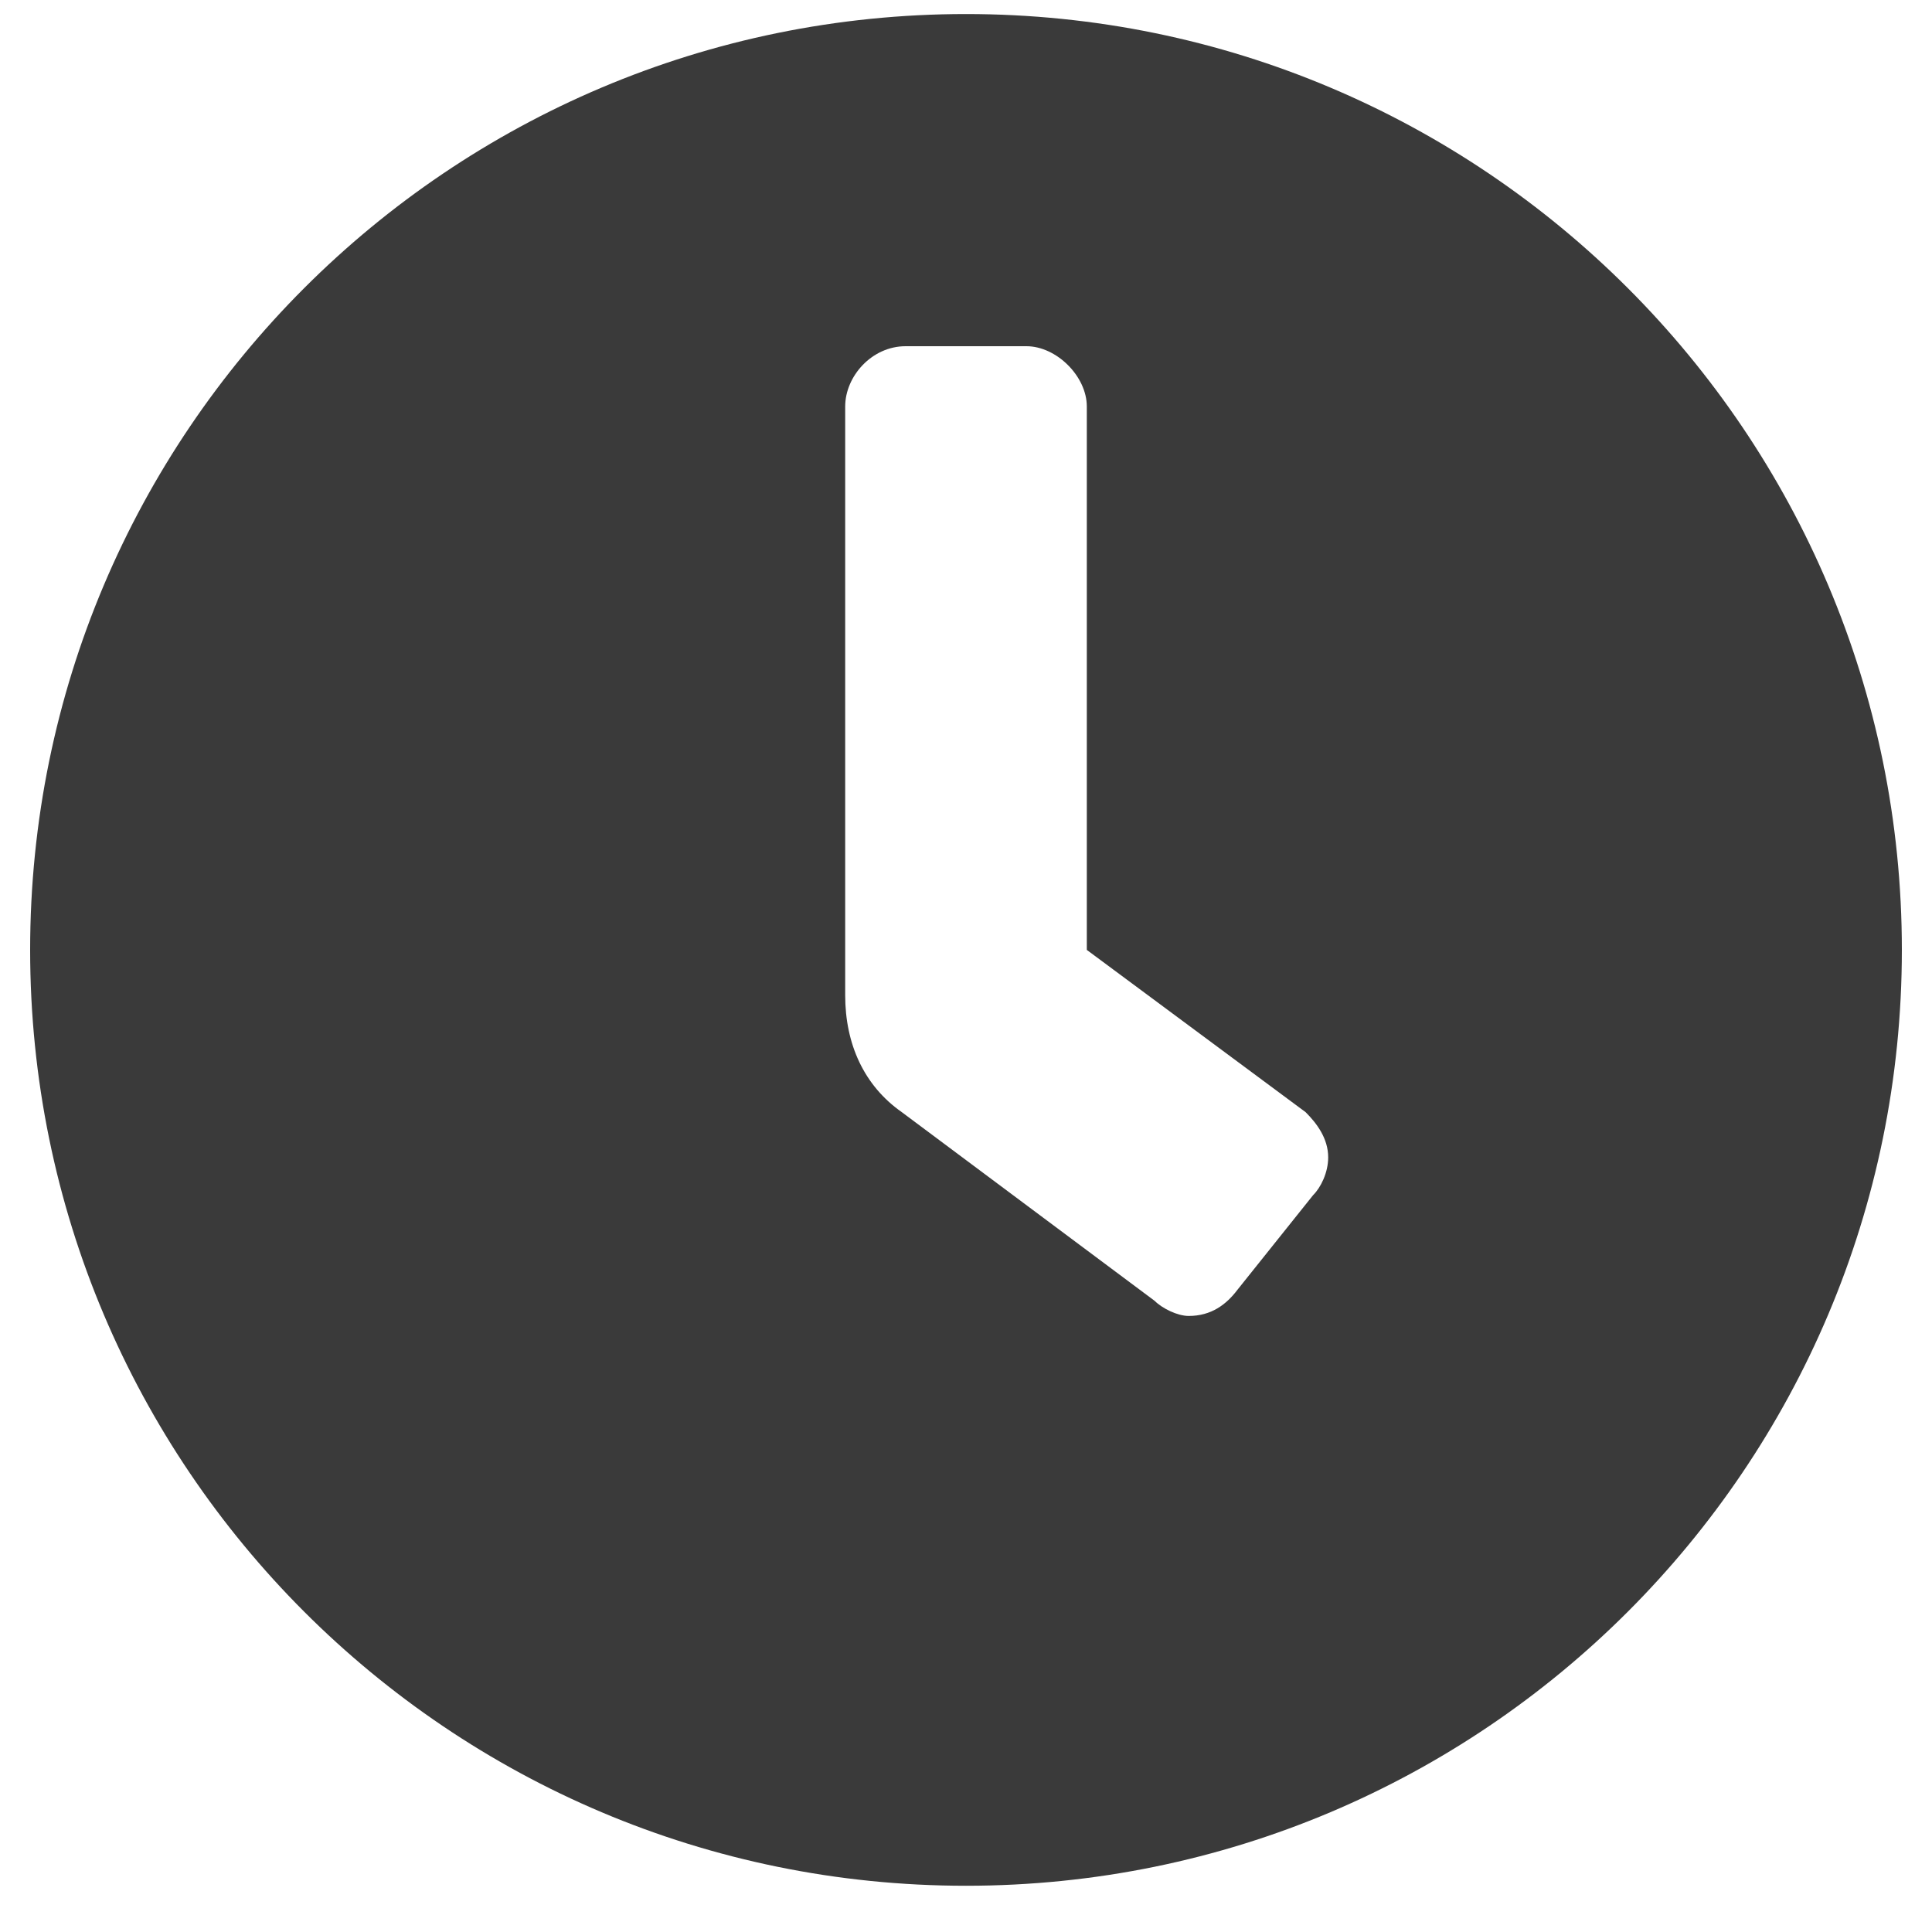 <svg width="15" height="15" viewBox="0 0 15 15" fill="none" xmlns="http://www.w3.org/2000/svg">
<path d="M7.5 0.109C11.514 0.109 14.766 3.361 14.766 7.375C14.766 11.389 11.514 14.641 7.5 14.641C3.486 14.641 0.234 11.389 0.234 7.375C0.234 3.361 3.486 0.109 7.5 0.109ZM10.195 9.279C10.254 9.221 10.312 9.104 10.312 8.986C10.312 8.84 10.225 8.723 10.137 8.635L8.438 7.375V3.156C8.438 2.922 8.203 2.688 7.969 2.688H7.031C6.768 2.688 6.562 2.922 6.562 3.156V7.727C6.562 8.107 6.709 8.43 7.002 8.635L8.965 10.1C9.023 10.158 9.141 10.217 9.229 10.217C9.404 10.217 9.521 10.129 9.609 10.012L10.195 9.279Z" fill="#3A3A3A"/>
</svg>
